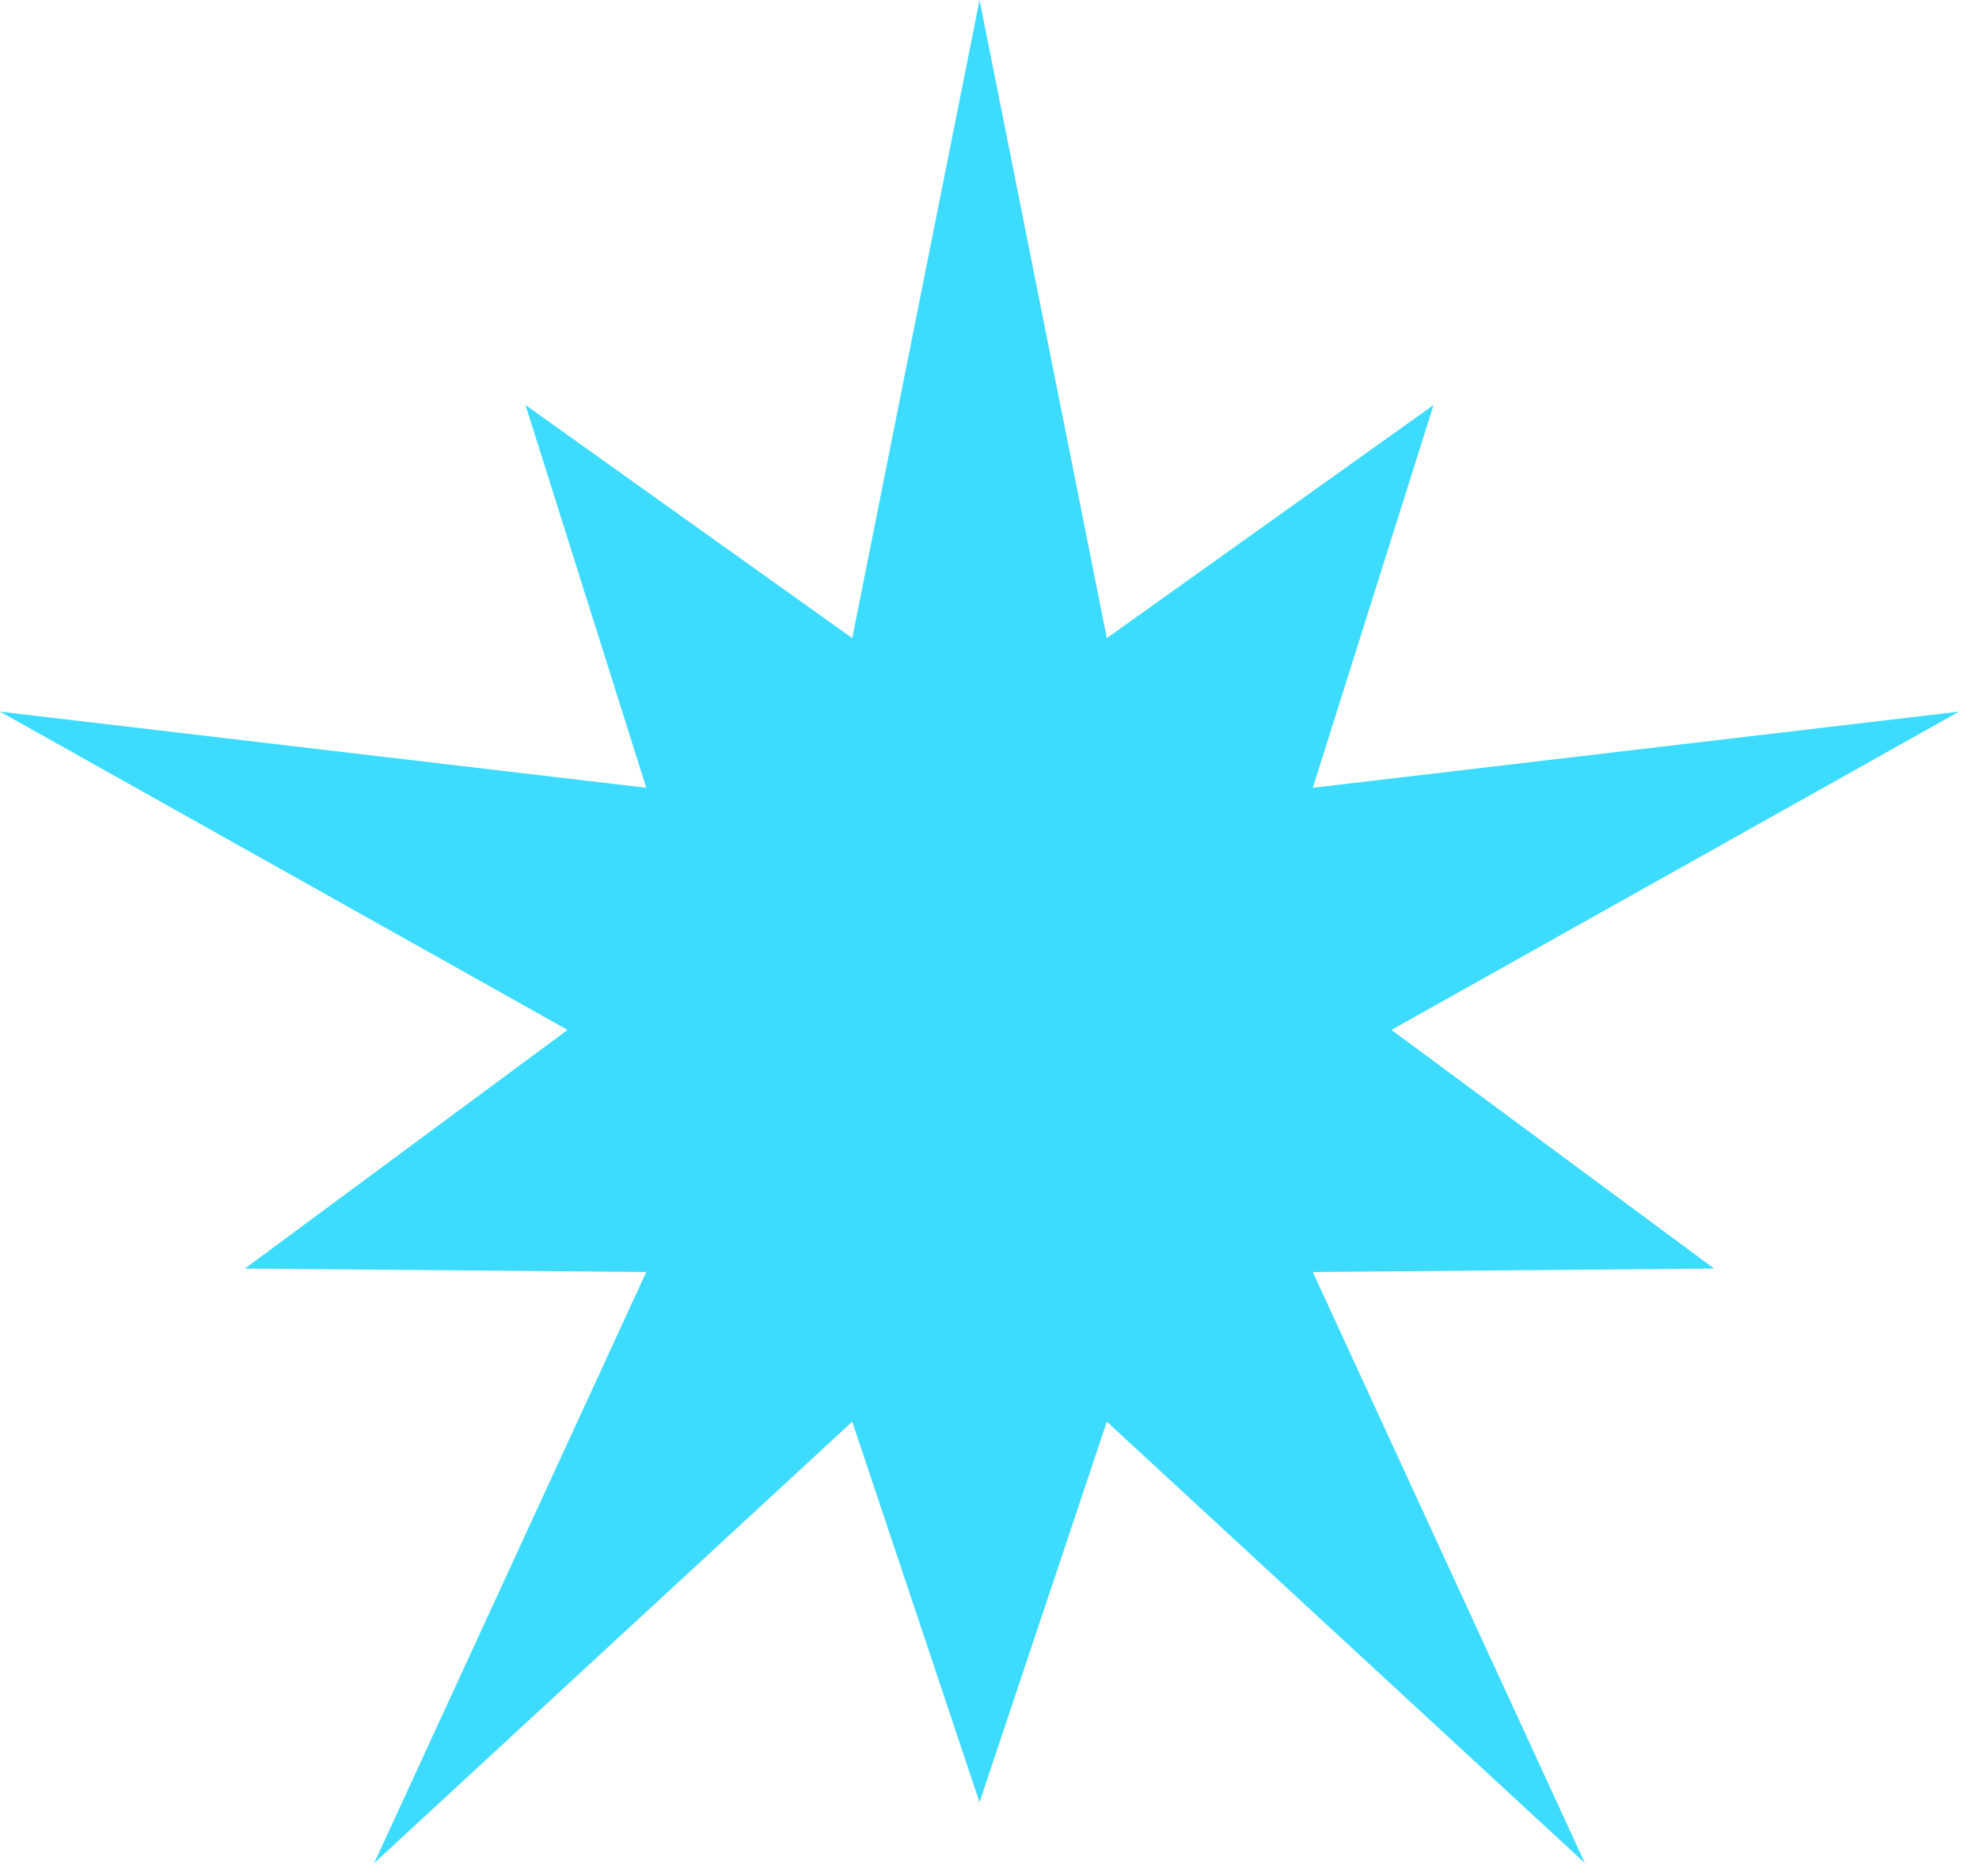 <svg width="96" height="91" viewBox="0 0 96 91" fill="none" xmlns="http://www.w3.org/2000/svg">
<path fill-rule="evenodd" clip-rule="evenodd" d="M47.517 0L53.692 30.955L69.542 19.647L63.684 38.216L95.034 34.522L67.501 49.963L83.153 61.54L63.684 61.708L76.883 90.382L53.692 68.968L47.517 87.433L41.341 68.968L18.15 90.382L31.349 61.708L11.879 61.54L27.532 49.963L0 34.522L31.349 38.216L25.491 19.647L41.341 30.955L47.517 0Z" fill="#3DDCFF"/>
</svg>
